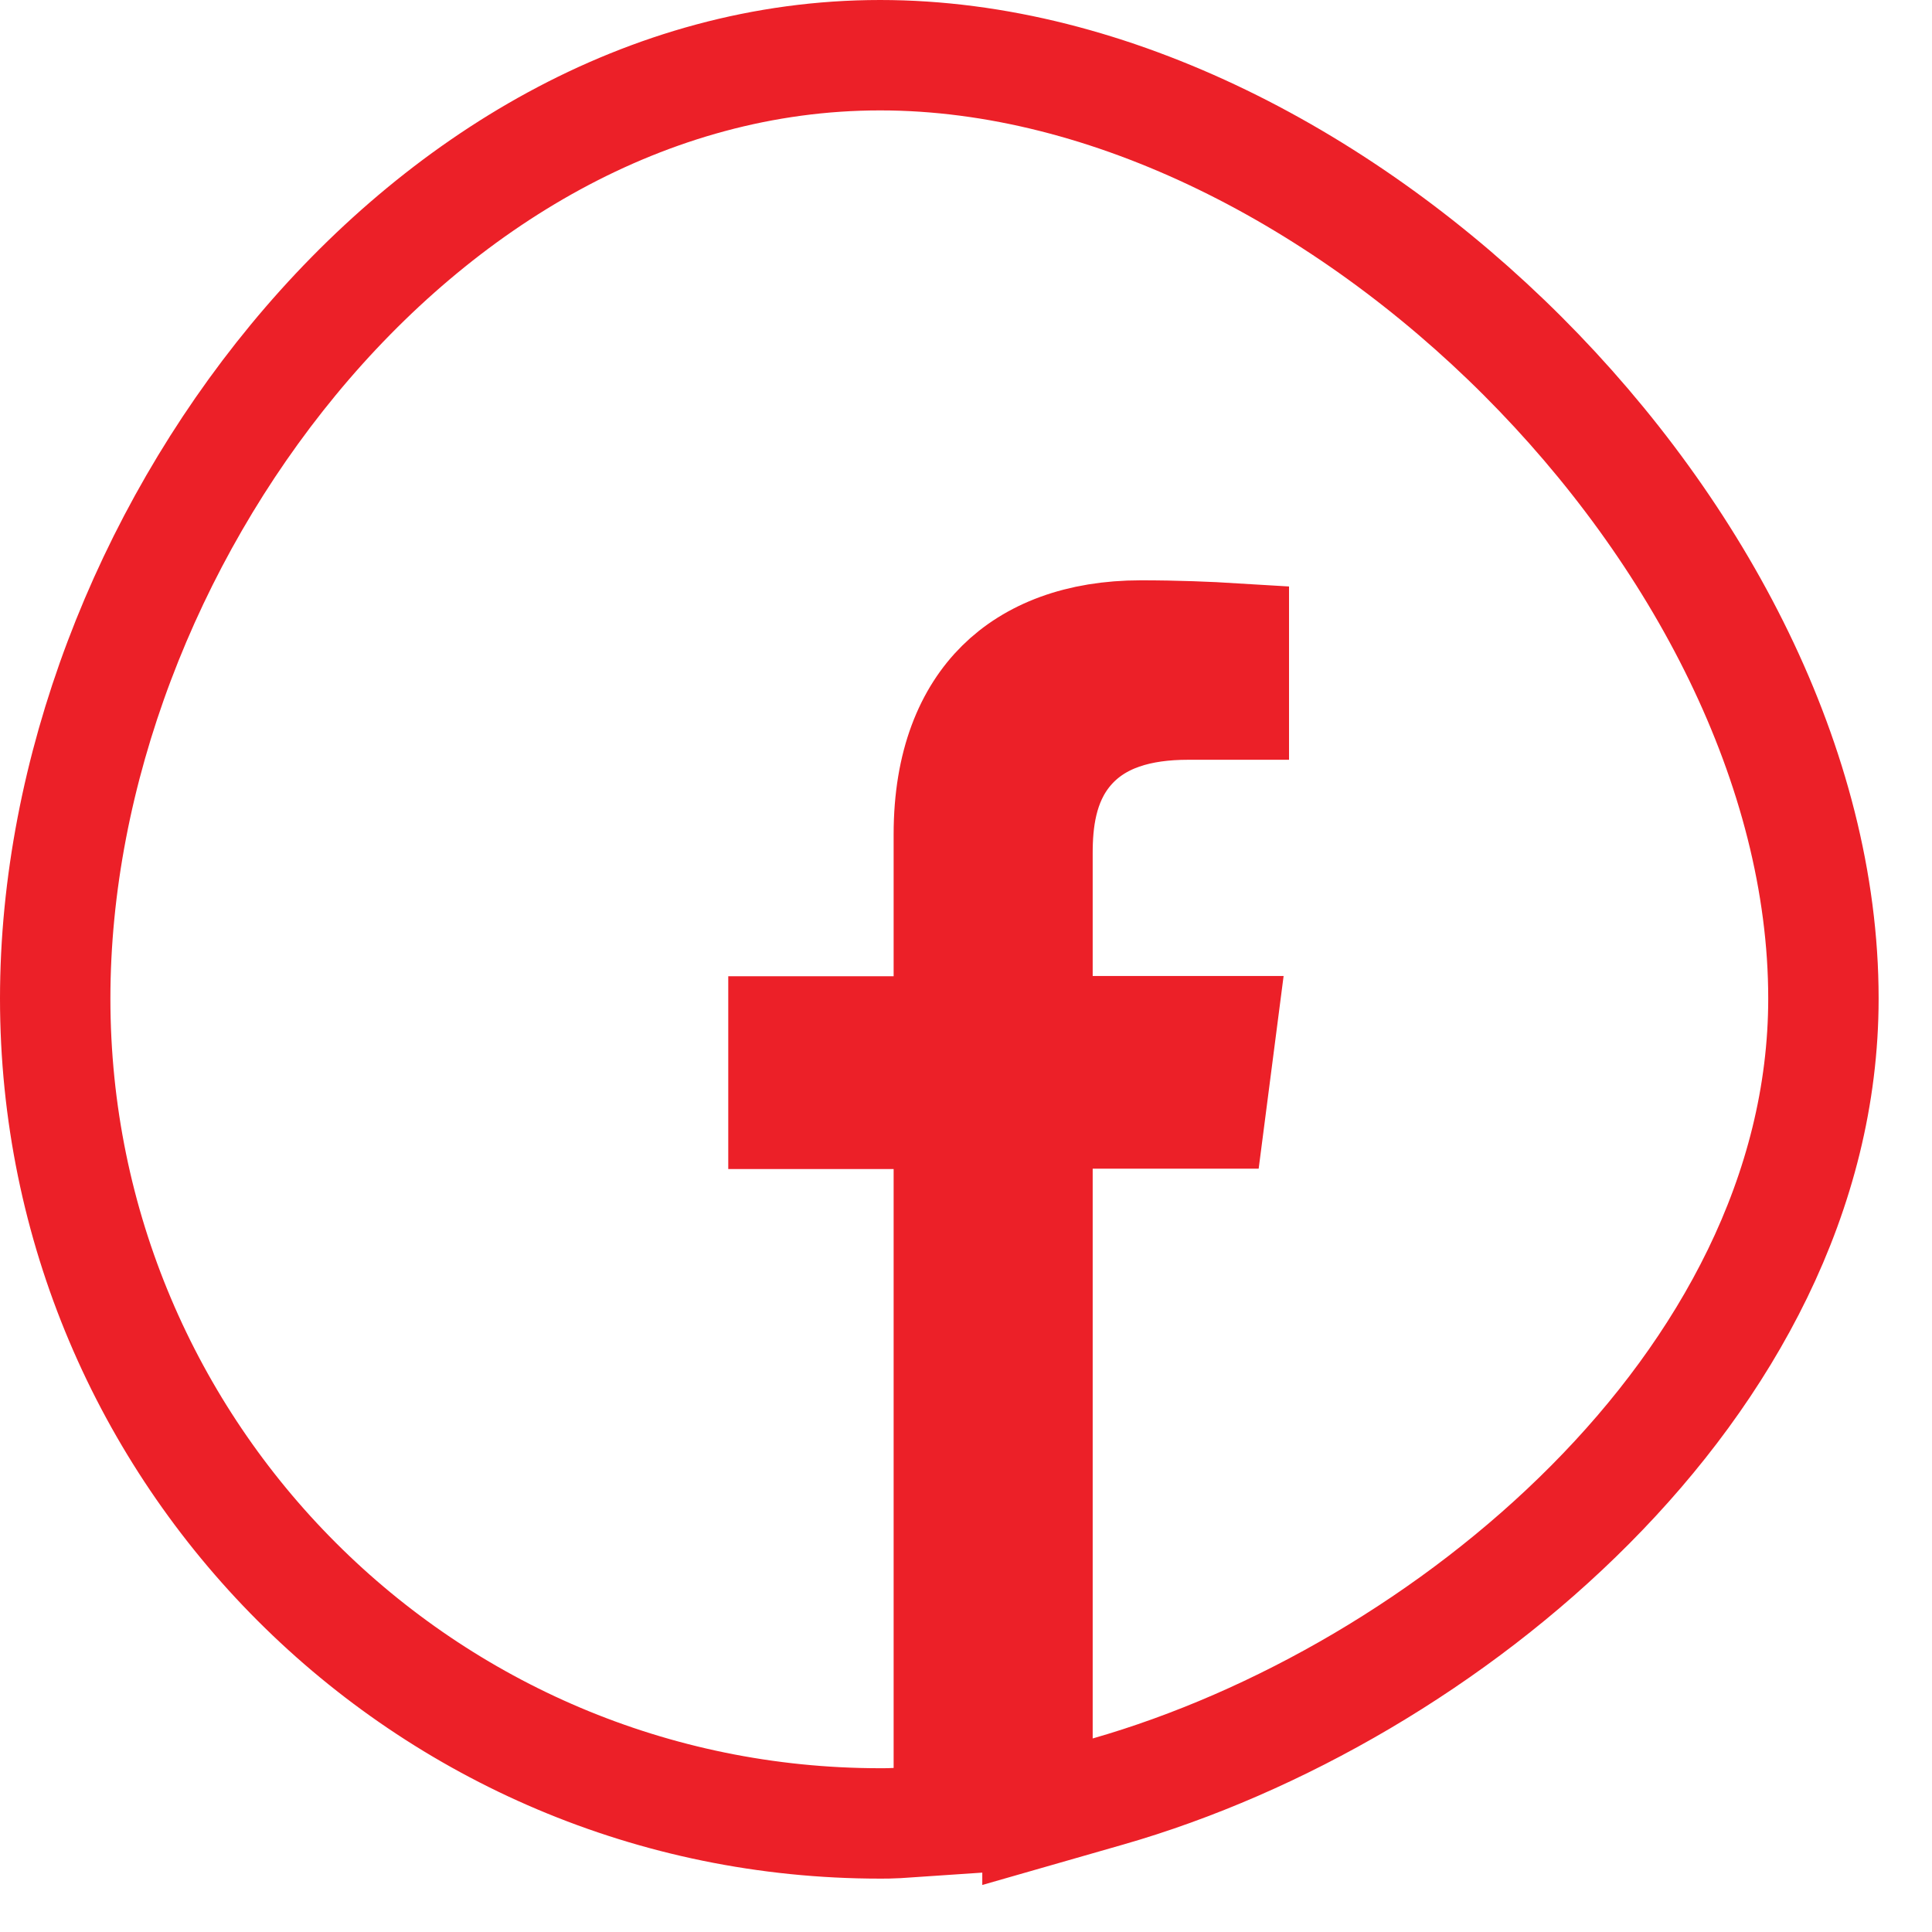 <svg width="35" height="35" viewBox="0 0 35 35" fill="none" xmlns="http://www.w3.org/2000/svg">
<path d="M16.256 33.026L17.189 32.963V32.028V21.178V20.178H16.189H14.193V18.686H16.189H17.189V17.686V15.115C17.189 13.832 17.576 12.96 18.134 12.408C18.695 11.853 19.541 11.513 20.666 11.513C21.307 11.513 21.896 11.537 22.352 11.565V12.764H21.522C20.666 12.764 19.878 12.967 19.353 13.588C18.86 14.172 18.795 14.91 18.795 15.458V17.681V18.681H19.795H22.116L21.923 20.172H19.795H18.795V21.172V31.494V32.821L20.071 32.455C23.147 31.573 26.357 29.726 28.809 27.257C31.26 24.791 33.033 21.619 33.033 18.089C33.033 13.894 30.767 9.632 27.584 6.449C24.401 3.267 20.139 1 15.944 1C11.715 1 7.969 3.299 5.312 6.52C2.656 9.741 1 13.984 1 18.089C1 26.343 7.69 33.033 15.944 33.033H15.954C16.03 33.033 16.14 33.033 16.256 33.026Z" stroke="#EC2028" stroke-width="2"/>
</svg>

